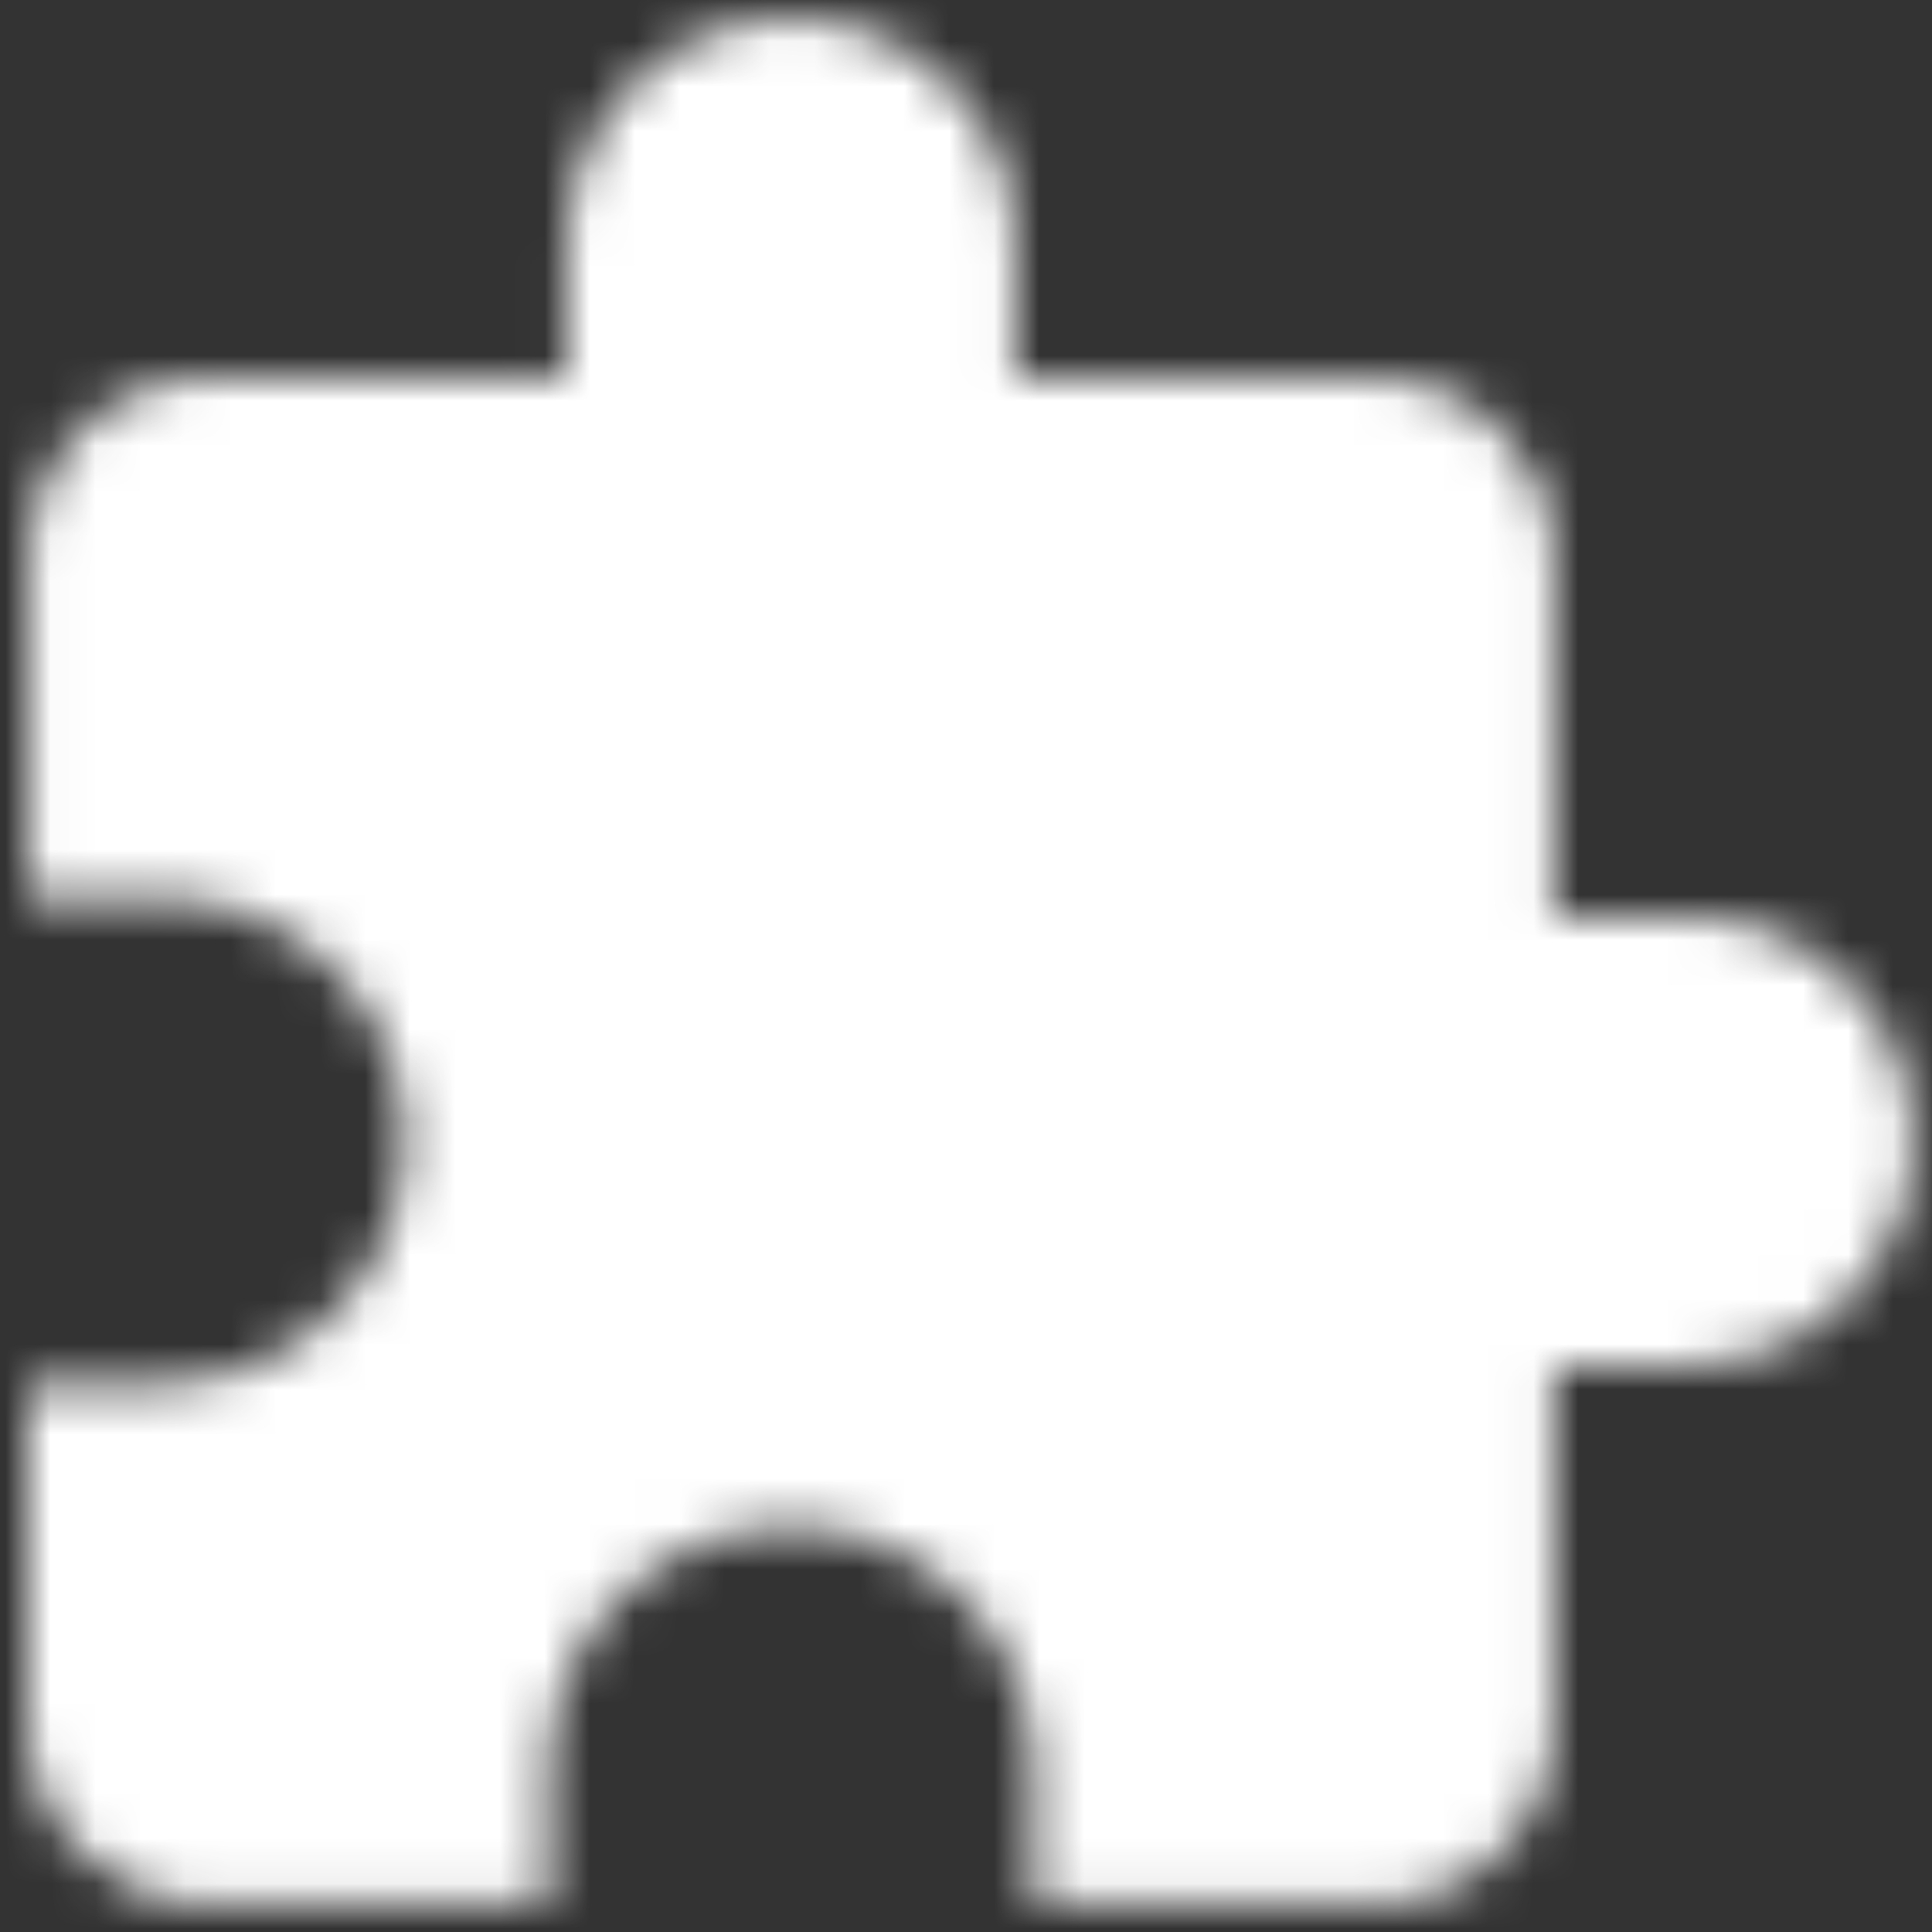 <?xml version="1.0" encoding="UTF-8"?>
<svg width="43px" height="43px" viewBox="0 0 43 43" version="1.1" xmlns="http://www.w3.org/2000/svg" xmlns:xlink="http://www.w3.org/1999/xlink">
    <rect x="0" y="0" width="43" height="43" fill="#333333" stroke="none"/>
    <!-- Generator: sketchtool 51.3 (57544) - http://www.bohemiancoding.com/sketch -->
    <title>3DFECC5E-9466-410C-AC8A-1CBA438F77E5</title>
    <desc>Created with sketchtool.</desc>
    <defs>
        <path d="M36.963,19.98 L33.966,19.98 L33.966,11.988 C33.966,9.79 32.168,7.992 29.97,7.992 L21.978,7.992 L21.978,4.995 C21.978,2.238 19.74,0 16.983,0 C14.226,0 11.988,2.238 11.988,4.995 L11.988,7.992 L3.996,7.992 C1.798,7.992 0.02,9.79 0.02,11.988 L0.02,19.581 L2.997,19.581 C5.974,19.581 8.392,21.998 8.392,24.975 C8.392,27.952 5.974,30.37 2.997,30.37 L0,30.37 L0,37.962 C0,40.16 1.798,41.958 3.996,41.958 L11.588,41.958 L11.588,38.961 C11.588,35.984 14.006,33.567 16.983,33.567 C19.96,33.567 22.378,35.984 22.378,38.961 L22.378,41.958 L29.97,41.958 C32.168,41.958 33.966,40.16 33.966,37.962 L33.966,29.97 L36.963,29.97 C39.721,29.97 41.958,27.732 41.958,24.975 C41.958,22.218 39.721,19.98 36.963,19.98 Z" id="path-1"></path>
    </defs>
    <g id="ITRS_resources-HiFi-home" stroke="none" stroke-width="1" fill="none" fill-rule="evenodd">
        <g id="Resources-desktop" transform="translate(-1090, -692)">
            <g id="download-cat-copy-2" transform="translate(970, 659)">
                <g id="ic/extension" transform="translate(114, 29)">
                    <g id="ic_extension_24px" transform="translate(6.625, 4.417)">
                        <mask id="mask-2" fill="white">
                            <use xlink:href="#path-1"></use>
                        </mask>
                        <g id="Shape" fill-rule="nonzero"></g>
                        <g id="c/#FFFFFF/1" mask="url(#mask-2)" fill="#FFFFFF">
                            <g transform="translate(-6.625, -4.417)" id="Rectangle">
                                <rect x="0" y="0" width="53" height="53"></rect>
                            </g>
                        </g>
                    </g>
                </g>
            </g>
        </g>
    </g>
</svg>